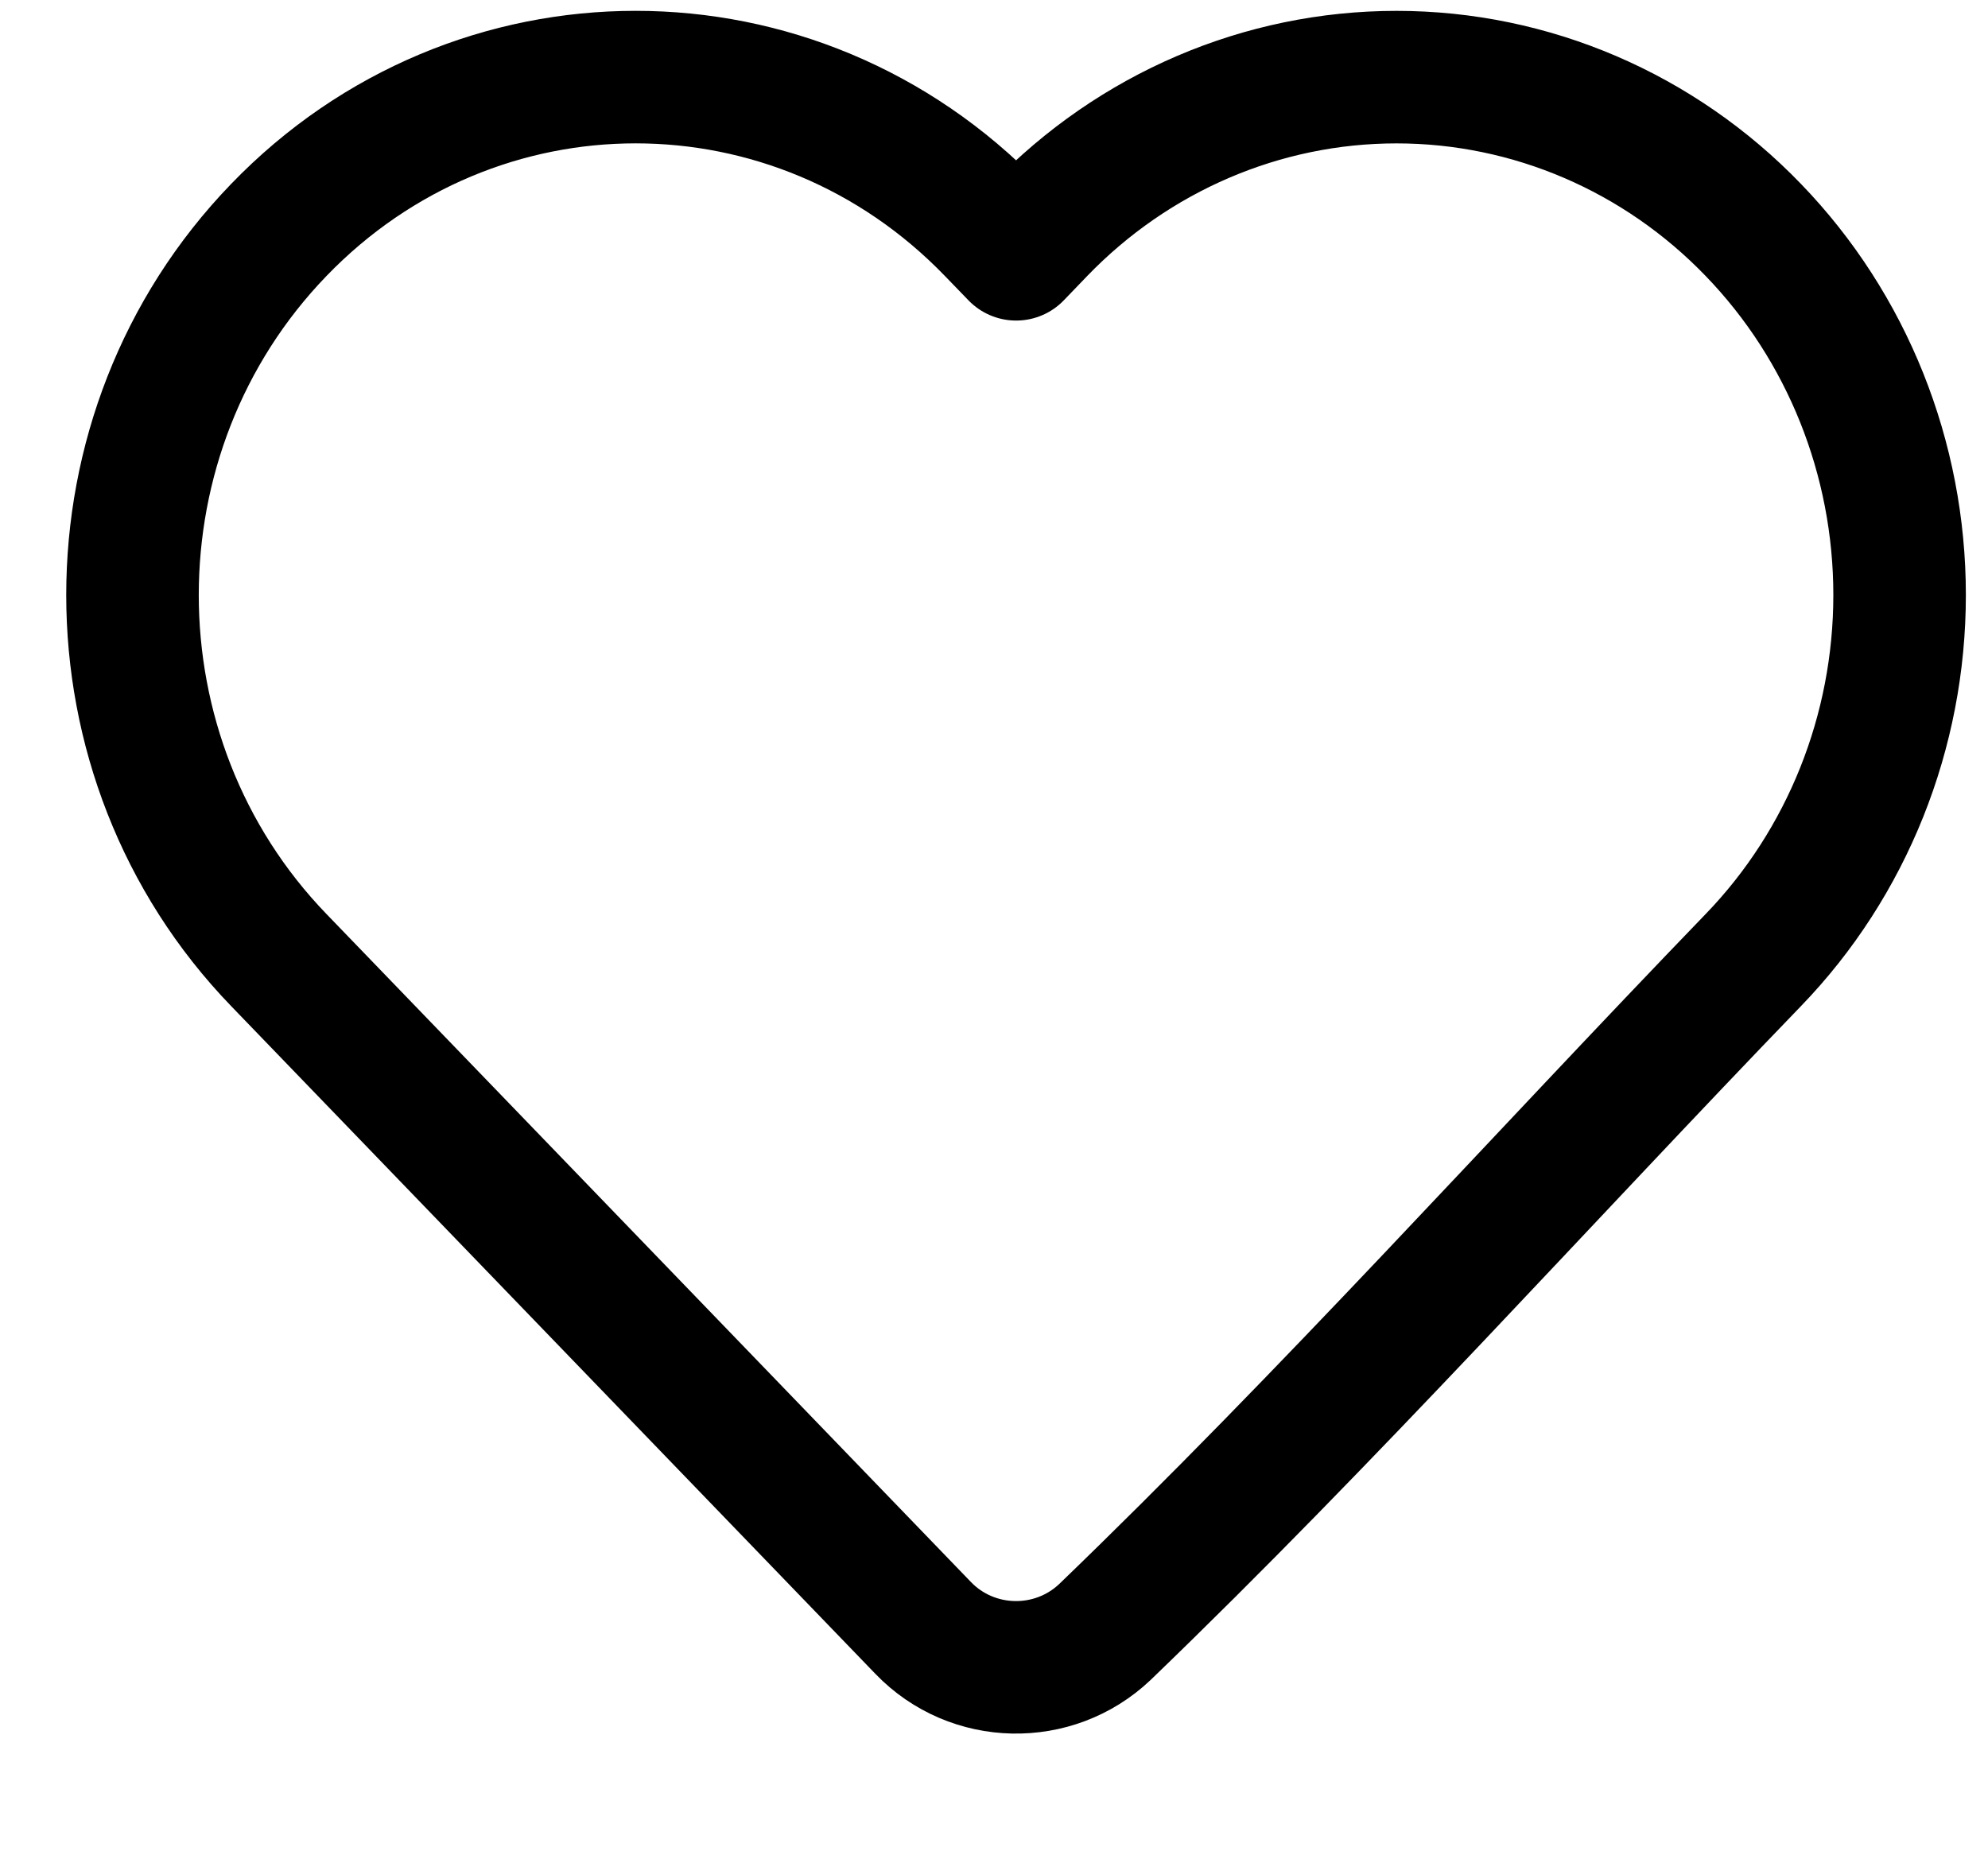 <svg width="15" height="14" viewBox="0 0 15 14" fill="none" xmlns="http://www.w3.org/2000/svg">
<path d="M14.333 4.49C14.333 5.521 13.938 6.511 13.23 7.244C11.603 8.93 10.025 10.689 8.337 12.315C7.95 12.682 7.336 12.669 6.966 12.285L2.103 7.244C0.632 5.72 0.632 3.26 2.103 1.736C3.587 0.197 6.005 0.197 7.49 1.736L7.667 1.919L7.843 1.736C8.555 0.998 9.524 0.582 10.537 0.582C11.55 0.582 12.519 0.998 13.23 1.736C13.938 2.469 14.333 3.459 14.333 4.49Z" stroke="black" stroke-linejoin="round"/>
</svg>
